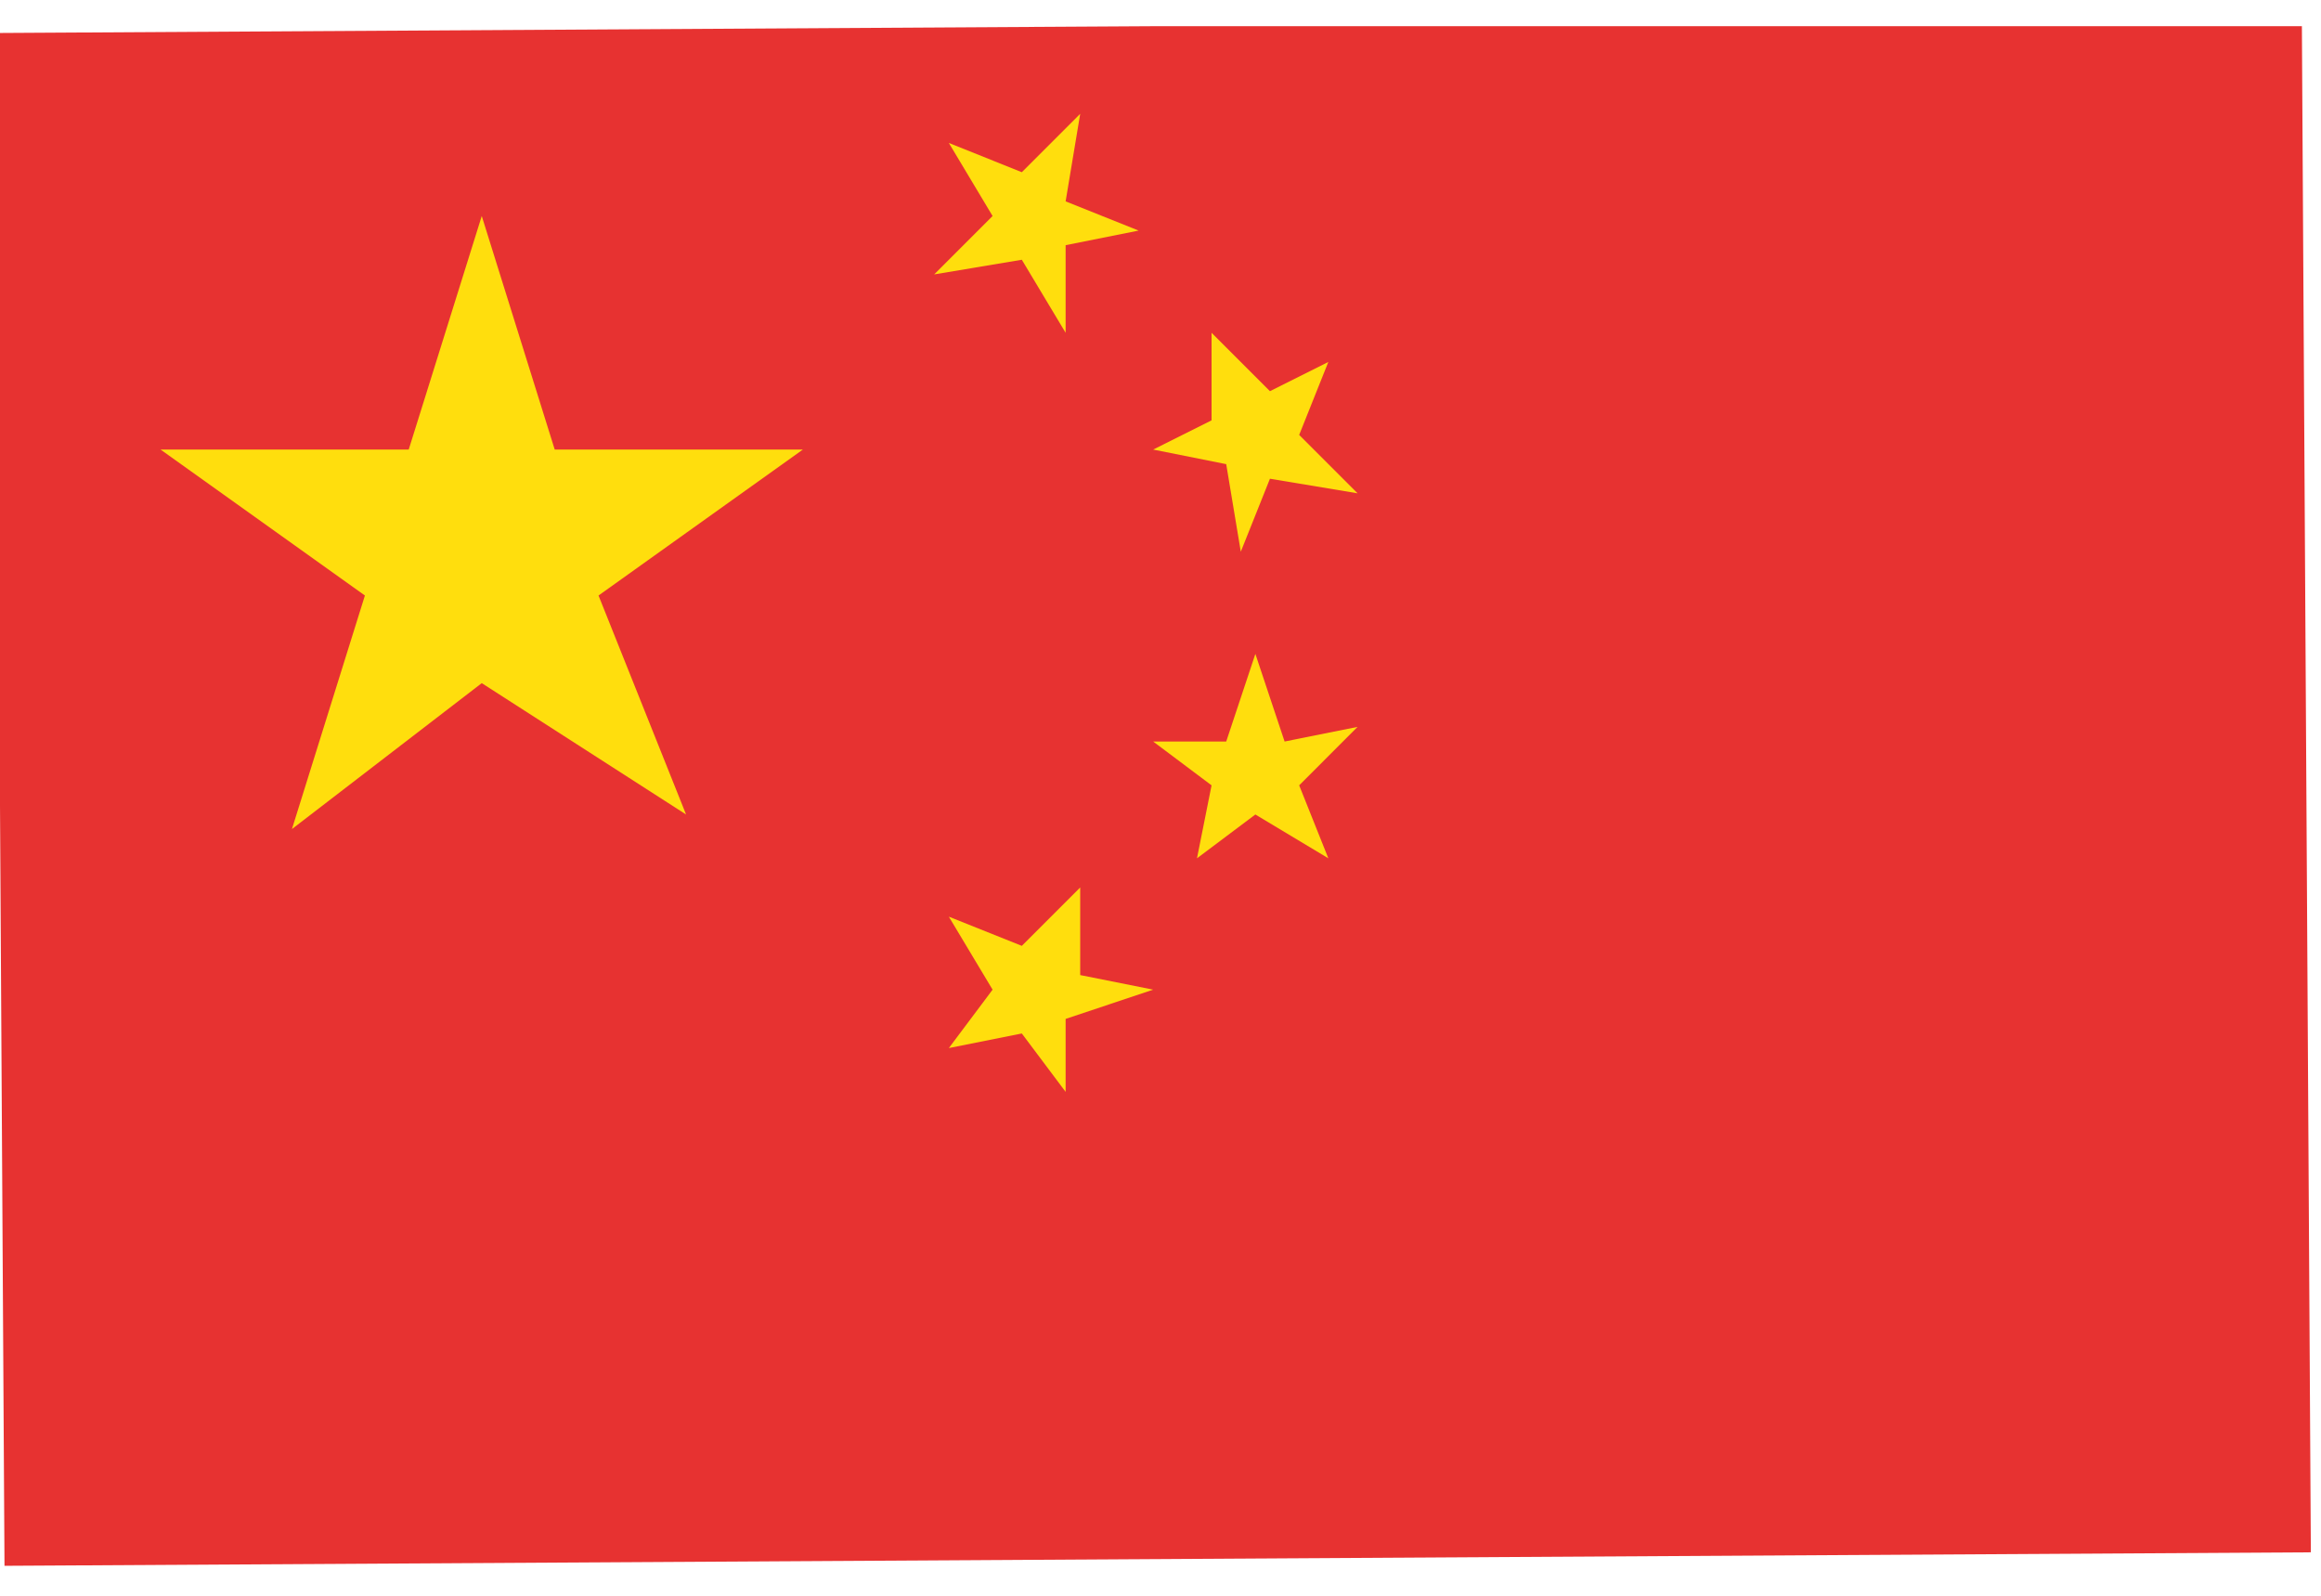 <?xml version="1.0" encoding="UTF-8"?> <svg xmlns="http://www.w3.org/2000/svg" width="32" height="22" viewBox="0 0 32 22" fill="none"> <g clip-path="url(#clip0)"> <path d="M31.736 0.268L-0.063 0.455L0.062 21.587L31.86 21.401L31.736 0.268Z" fill="#E73231"></path> <path d="M7.648 6.198L6.642 2.978L5.635 6.198H2.214L5.031 8.21L4.025 11.43L6.642 9.418L9.459 11.229L8.252 8.21L11.069 6.198H7.648Z" fill="#FFDE0D"></path> <path d="M14.088 3.581L14.692 4.588V3.38L15.698 3.179L14.692 2.776L14.893 1.569L14.088 2.374L13.082 1.971L13.685 2.978L12.88 3.783L14.088 3.581Z" fill="#FFDE0D"></path> <path d="M16.906 6.399L17.107 7.606L17.509 6.6L18.717 6.801L17.912 5.996L18.314 4.99L17.509 5.393L16.704 4.588V5.795L15.899 6.198L16.906 6.399Z" fill="#FFDE0D"></path> <path d="M17.912 10.827L18.717 10.021L17.711 10.223L17.308 9.015L16.906 10.223H15.899L16.704 10.827L16.503 11.833L17.308 11.229L18.314 11.833L17.912 10.827Z" fill="#FFDE0D"></path> <path d="M14.893 13.443V12.235L14.088 13.04L13.082 12.638L13.685 13.644L13.082 14.449L14.088 14.248L14.692 15.053V14.047L15.899 13.644L14.893 13.443Z" fill="#FFDE0D"></path> </g> <defs> <clipPath id="clip0"> <rect width="32" height="21.333" fill="white" transform="translate(0 0.361)"></rect> </clipPath> </defs> </svg> 